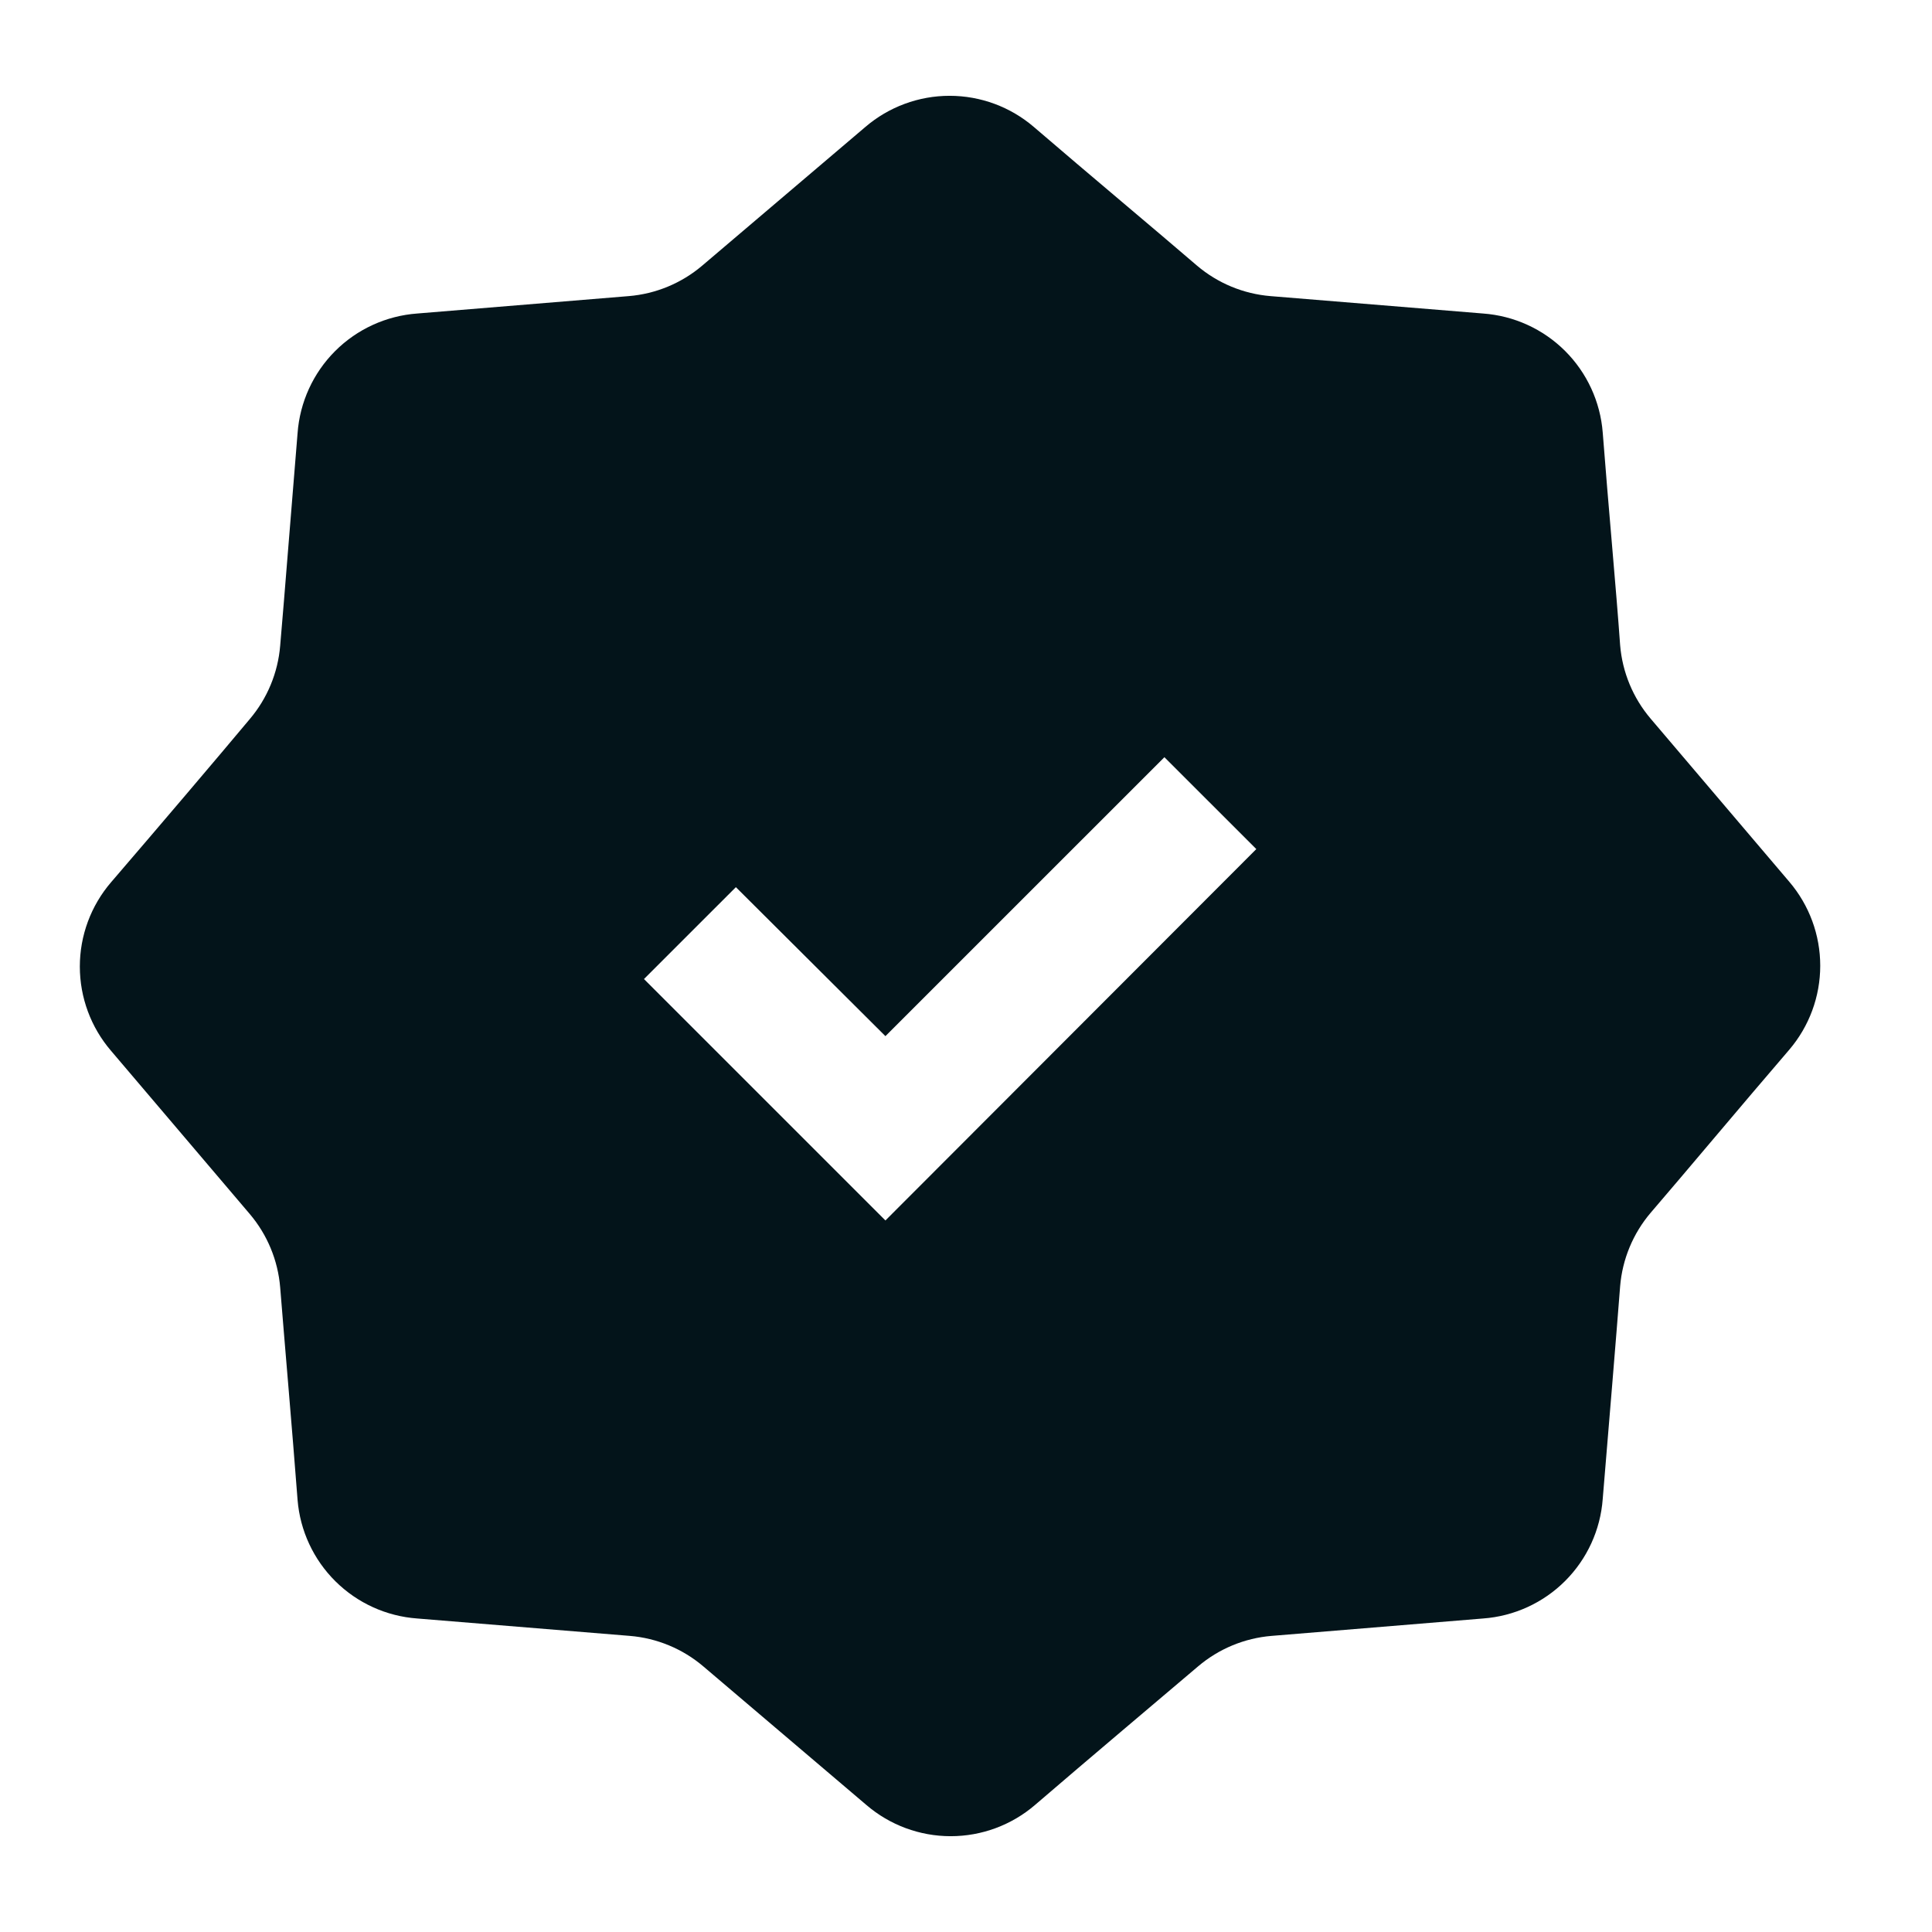 <?xml version="1.0" encoding="UTF-8"?>
<svg xmlns="http://www.w3.org/2000/svg" width="121" height="121" viewBox="0 0 121 121" fill="none">
  <path fill-rule="evenodd" clip-rule="evenodd" d="M112.06 55.222L103.375 45.005C102.275 43.71 101.608 42.102 101.468 40.408C101.229 37.003 100.718 31.554 100.378 27.093C100.228 25.159 99.389 23.343 98.015 21.974C96.64 20.606 94.82 19.776 92.885 19.635L79.568 18.545C77.874 18.405 76.266 17.738 74.97 16.638C72.518 14.527 68.158 10.883 64.752 7.954C63.283 6.693 61.41 6 59.473 6C57.536 6 55.664 6.693 54.194 7.954L43.977 16.638C42.681 17.738 41.073 18.405 39.379 18.545L26.13 19.635C24.189 19.777 22.365 20.612 20.989 21.987C19.614 23.363 18.779 25.187 18.637 27.127C18.262 31.622 17.819 37.343 17.547 40.442C17.407 42.136 16.74 43.744 15.64 45.039C13.562 47.525 9.884 51.85 6.955 55.256C5.693 56.725 5 58.598 5 60.534C5 62.471 5.693 64.343 6.955 65.812L15.64 76.029C16.74 77.324 17.407 78.932 17.547 80.626C17.819 84.031 18.296 89.48 18.637 93.941C18.794 95.869 19.636 97.677 21.01 99.038C22.384 100.4 24.2 101.225 26.13 101.365L39.447 102.455C41.141 102.595 42.749 103.262 44.045 104.362L54.262 113.046C55.732 114.307 57.605 115 59.541 115C61.478 115 63.351 114.307 64.82 113.046C68.226 110.117 72.552 106.473 75.038 104.362C76.334 103.262 77.942 102.595 79.636 102.455L92.885 101.365C94.825 101.223 96.65 100.388 98.025 99.013C99.401 97.637 100.236 95.813 100.378 93.873C100.752 89.378 101.229 83.657 101.468 80.558C101.608 78.864 102.275 77.256 103.375 75.961C105.487 73.509 109.131 69.15 112.06 65.744C113.312 64.277 114 62.412 114 60.483C114 58.554 113.312 56.689 112.06 55.222ZM55.454 76.437L40.332 61.317L46.088 55.562L55.454 64.893L72.926 47.423L78.682 53.178L55.454 76.437Z" fill="#03141A"></path>
</svg>
